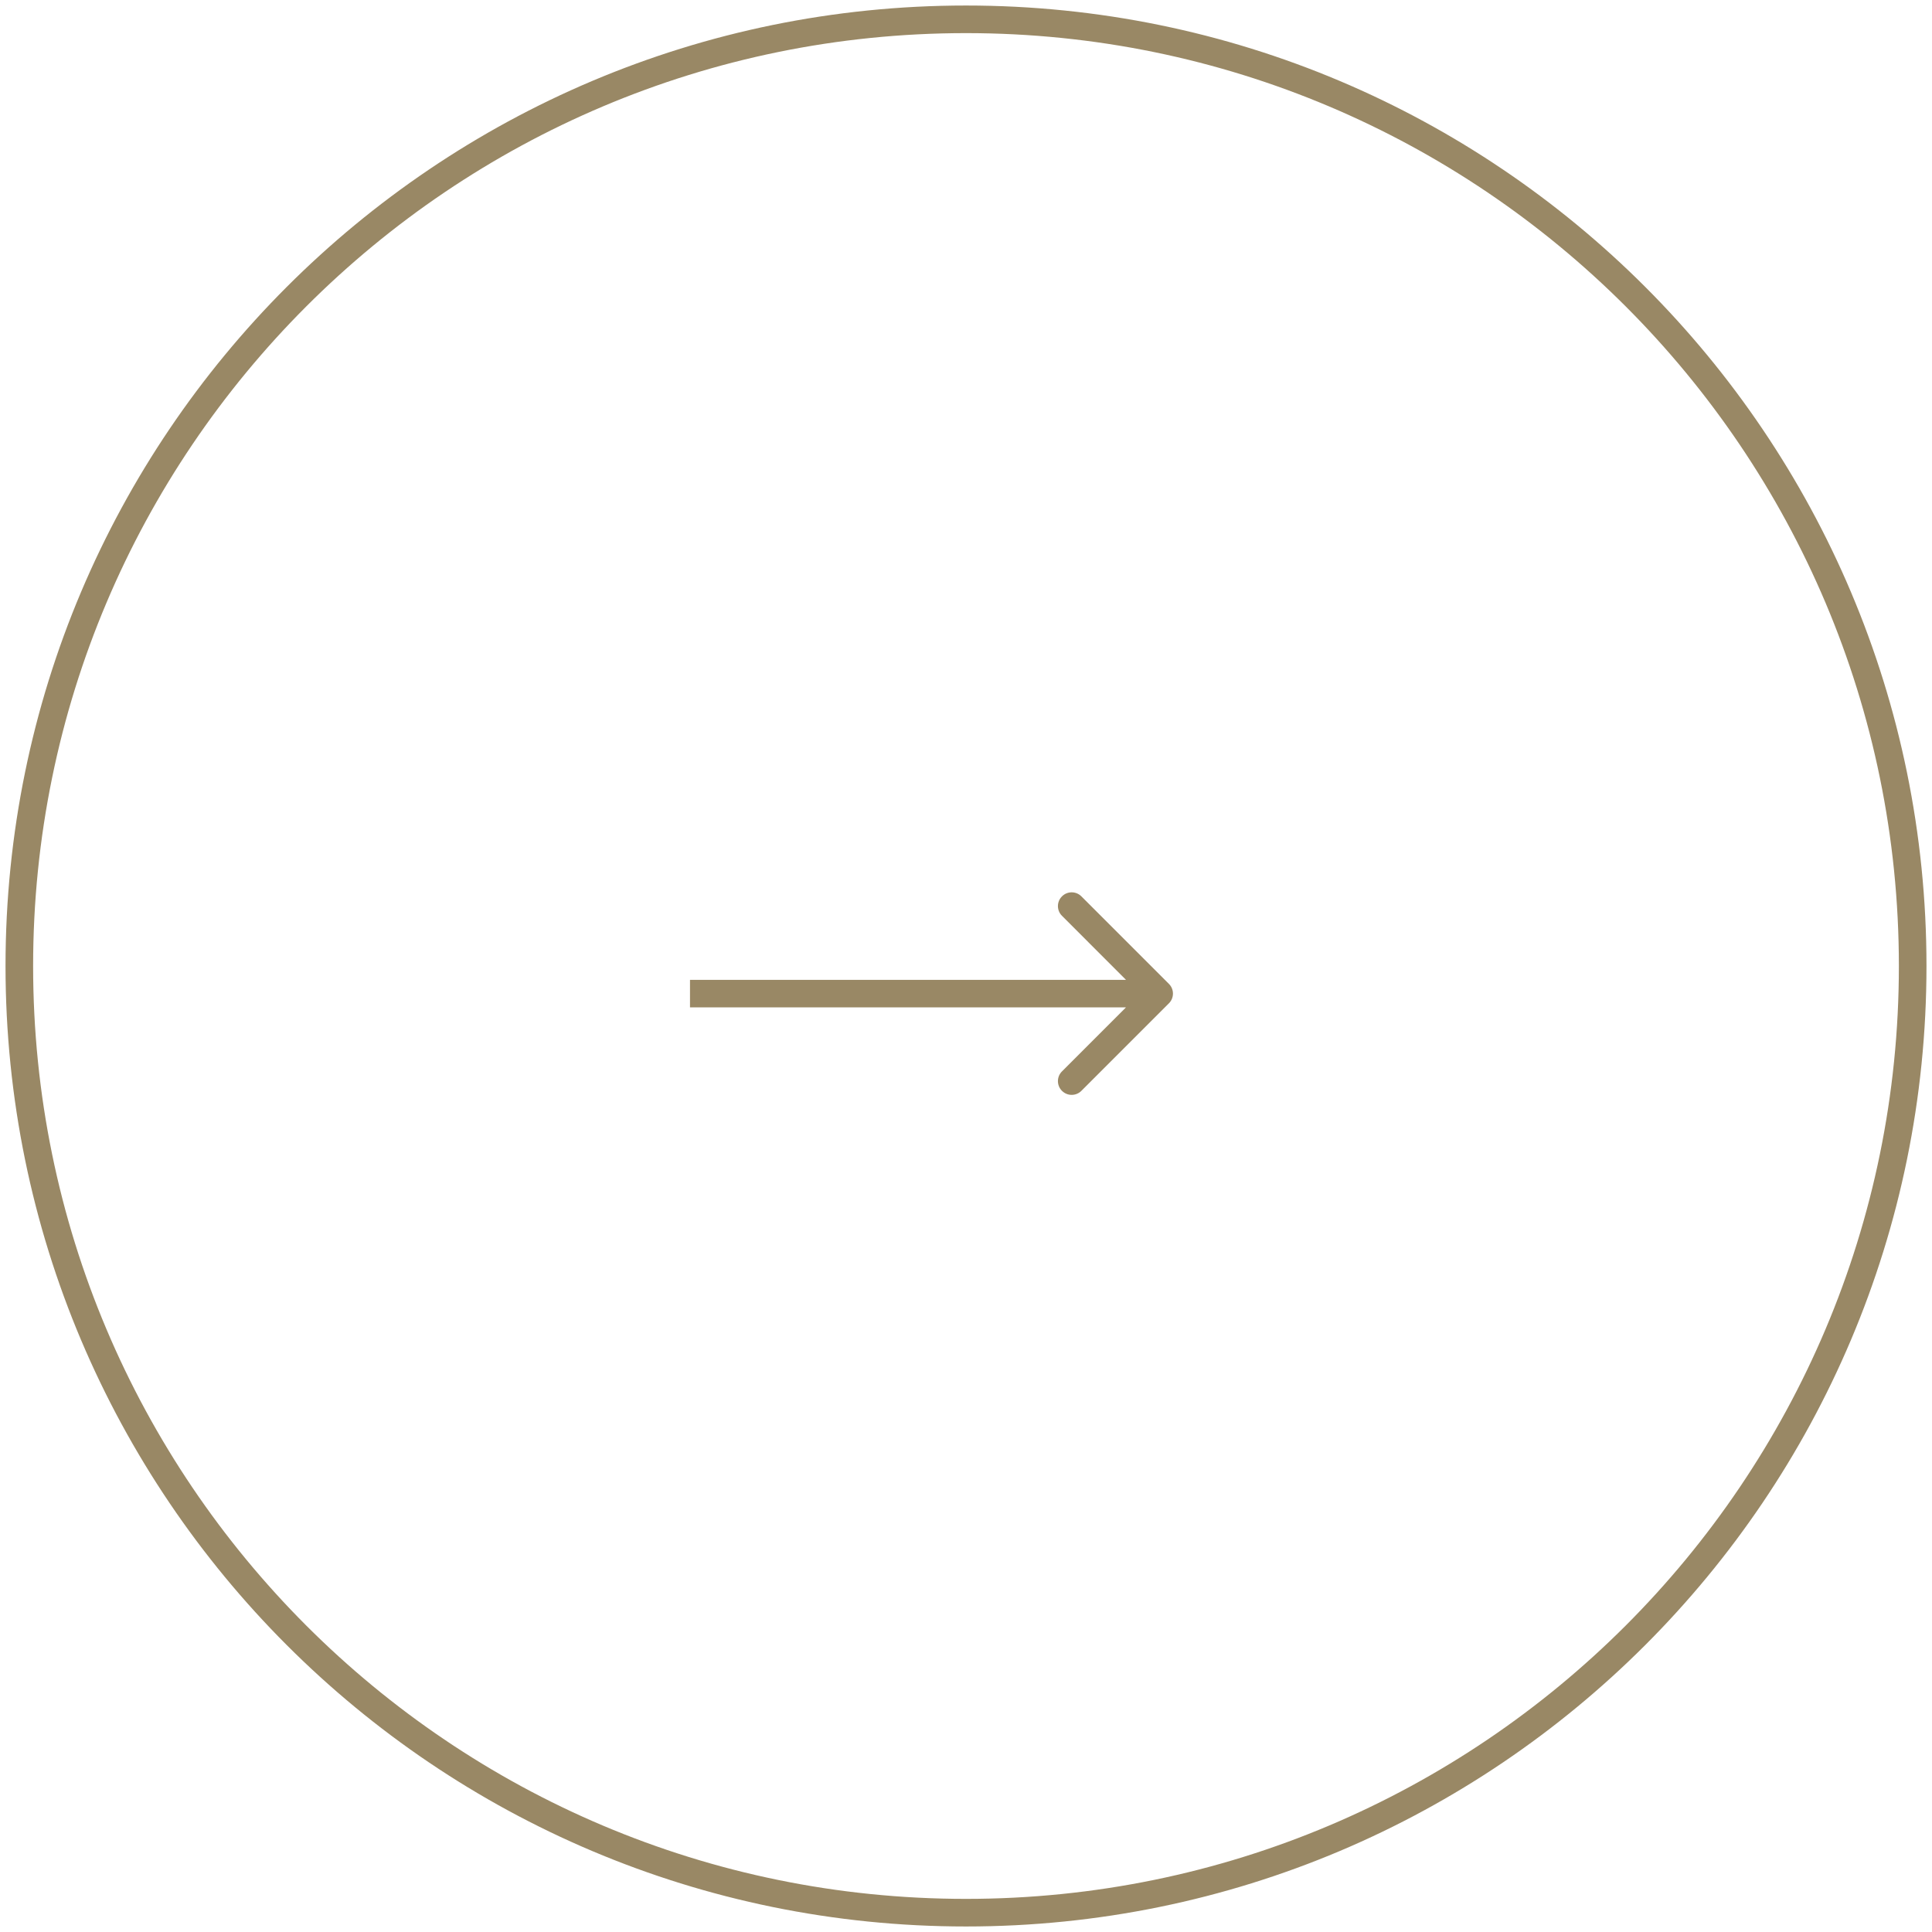 <?xml version="1.0" encoding="UTF-8"?> <svg xmlns="http://www.w3.org/2000/svg" width="70" height="70" viewBox="0 0 70 70" fill="none"> <g clip-path="url(#clip0_1_227)"> <path d="M35 0.7C16.056 0.7 0.7 16.056 0.7 35C0.7 53.943 16.056 69.3 35 69.3C53.943 69.3 69.3 53.943 69.3 35C69.3 16.056 53.943 0.7 35 0.7Z" stroke="#998865"></path> <path d="M42.352 36.352C42.547 36.158 42.547 35.842 42.352 35.648L39.181 32.477C38.987 32.282 38.671 32.282 38.477 32.477C38.282 32.671 38.282 32.987 38.477 33.181L41.295 36L38.477 38.819C38.282 39.013 38.282 39.329 38.477 39.523C38.671 39.718 38.987 39.718 39.181 39.523L42.352 36.352ZM25 36.498H42V35.502H25V36.498Z" fill="#998865"></path> </g> <defs> <clipPath id="clip0_1_227"> <rect width="70" height="70" fill="white"></rect> </clipPath> </defs> </svg> 